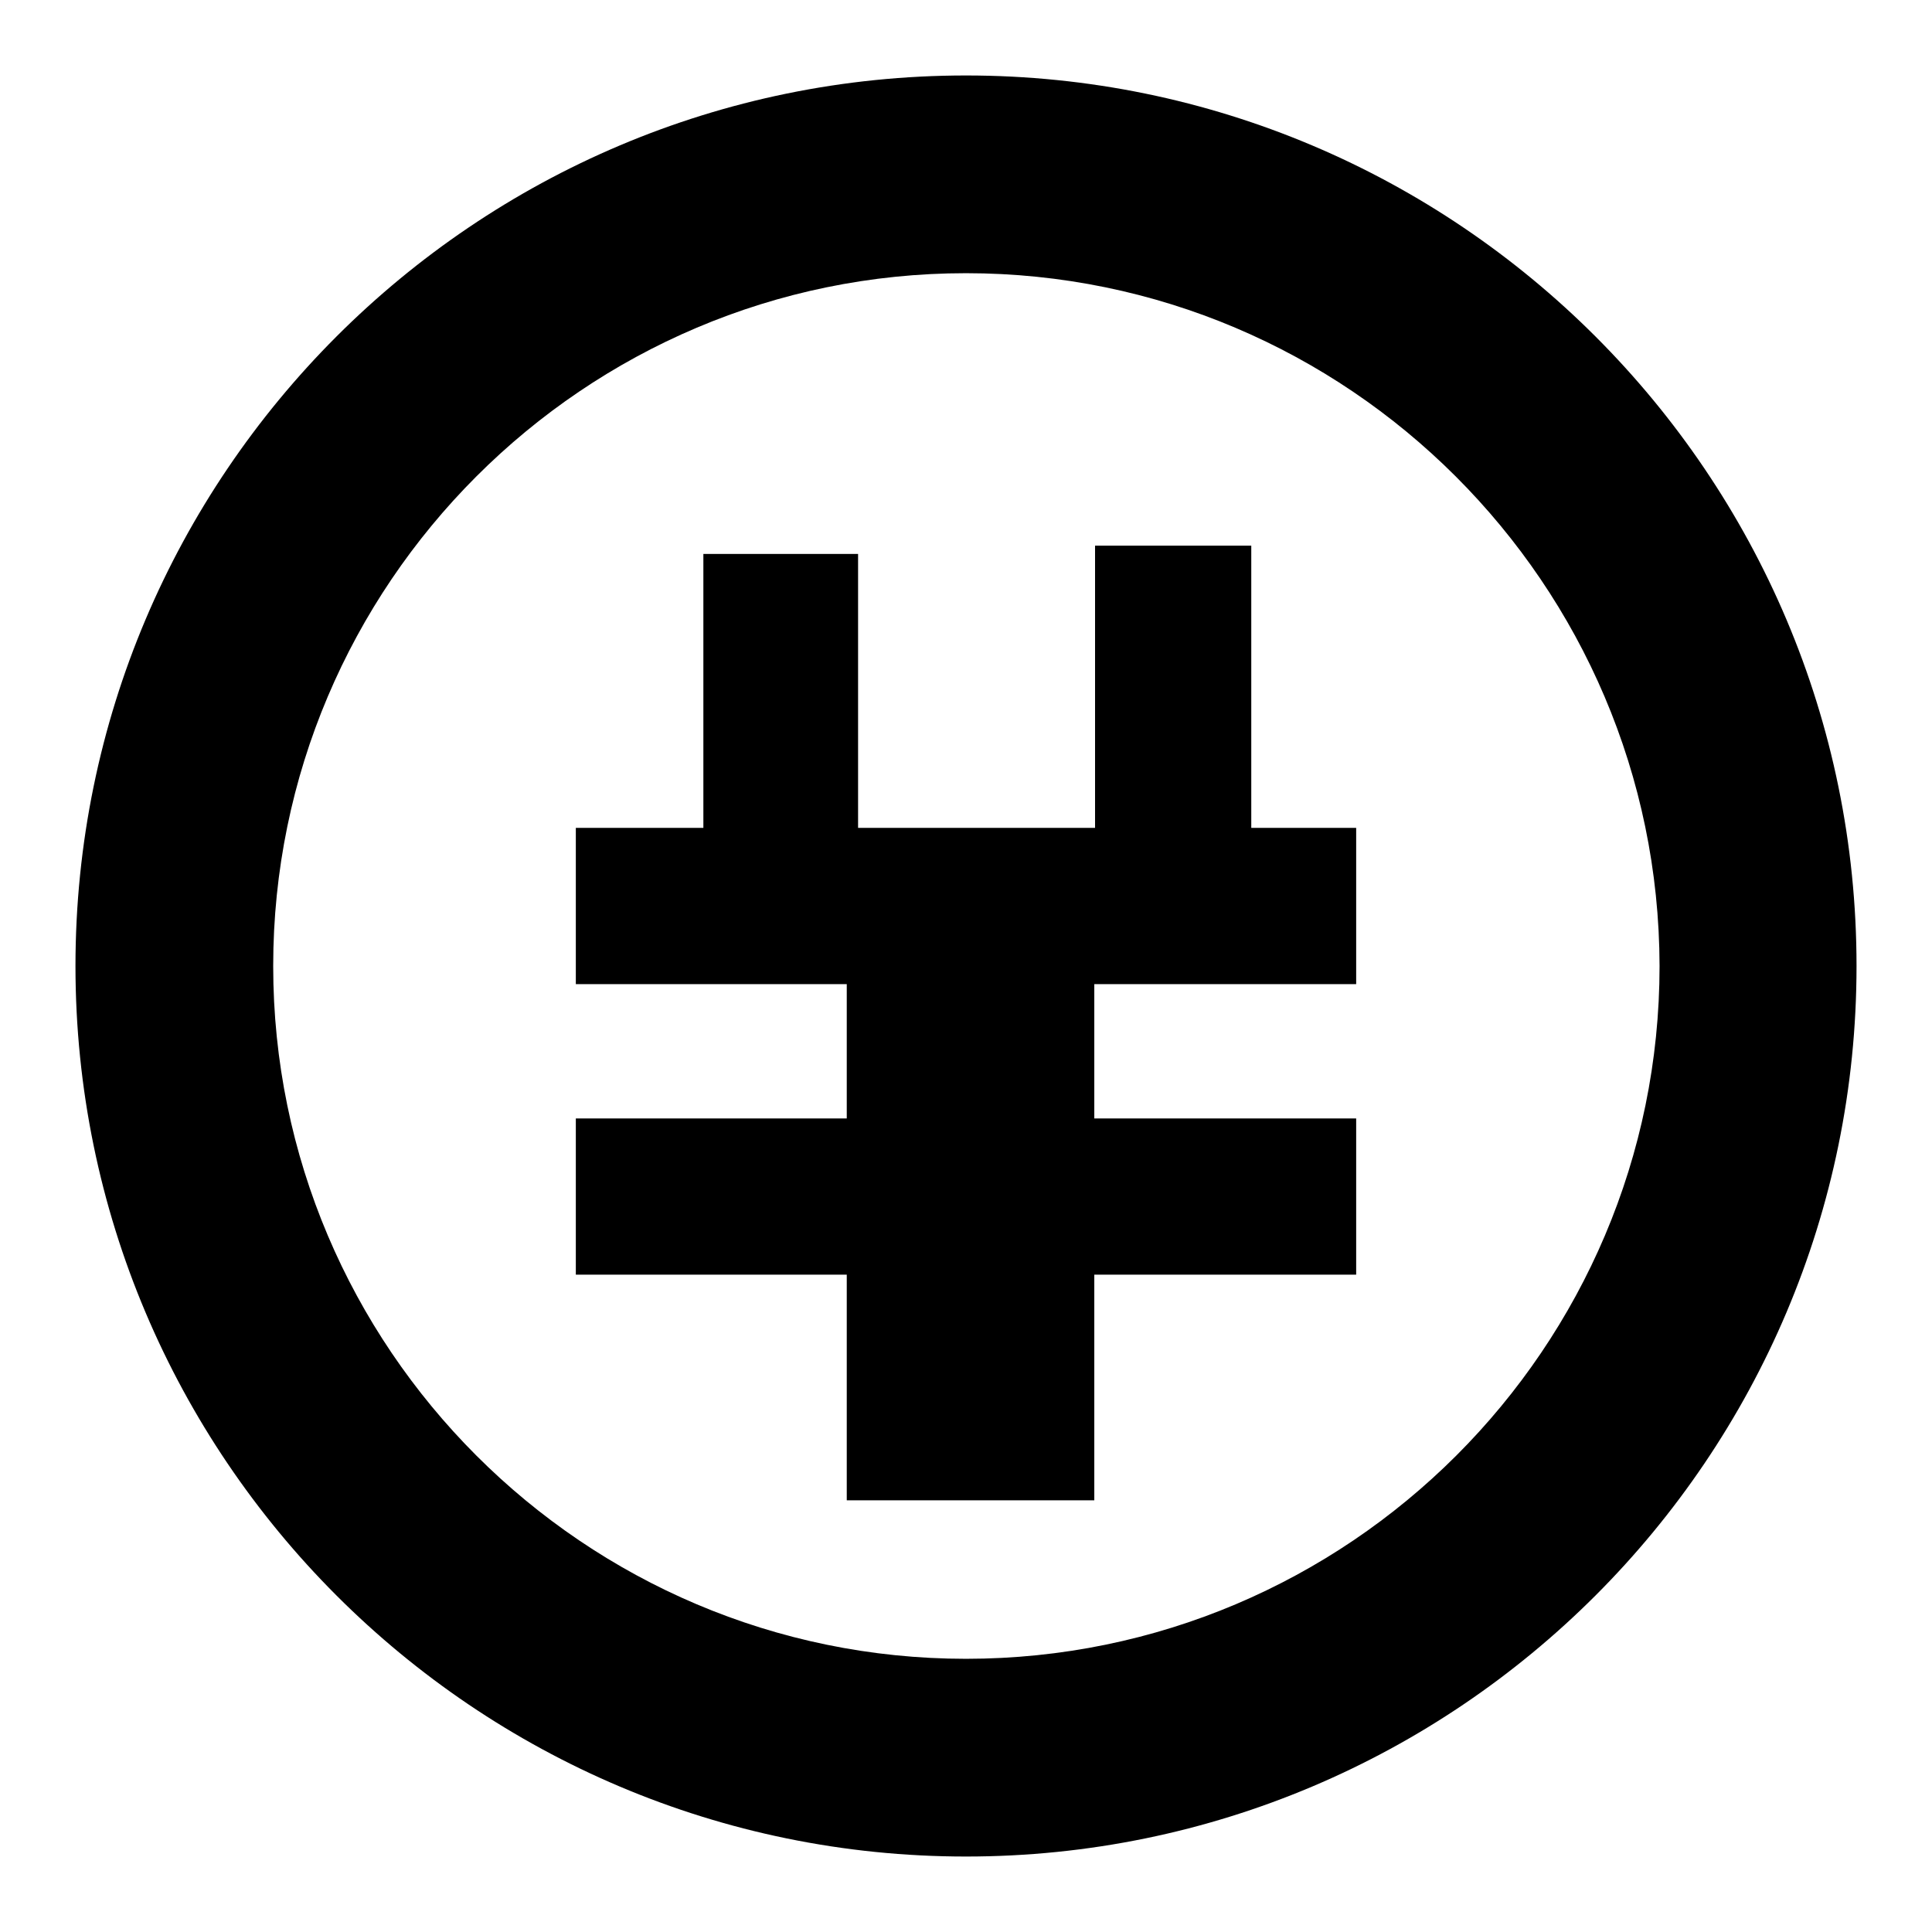 <?xml version="1.0" encoding="utf-8"?>
<!-- Svg Vector Icons : http://www.onlinewebfonts.com/icon -->
<!DOCTYPE svg PUBLIC "-//W3C//DTD SVG 1.1//EN" "http://www.w3.org/Graphics/SVG/1.1/DTD/svg11.dtd">
<svg version="1.1" xmlns="http://www.w3.org/2000/svg" xmlns:xlink="http://www.w3.org/1999/xlink" x="0px" y="0px" viewBox="0 0 256 256" enable-background="new 0 0 256 256" xml:space="preserve">
<g> <path fill="#000000" d="M128,246c-65.1,0-118-52.9-118-118S62.9,10,128,10s118,52.9,118,118S193.1,246,128,246z M128,36.2 c-50.6,0-91.8,41.2-91.8,91.8s41.2,91.8,91.8,91.8c50.7,0,91.9-41.2,91.9-91.8C219.8,77.4,178.6,36.2,128,36.2z M179.7,130.4v-20.7 h-13.9V72.3h-20.7v37.4h-31.4V73.4H93.2v36.3H76.3v20.7h35.9v17.8H76.3v20.7h35.9v29.9H145v-29.9h34.7v-20.7H145v-17.8H179.7z"/></g>
</svg>